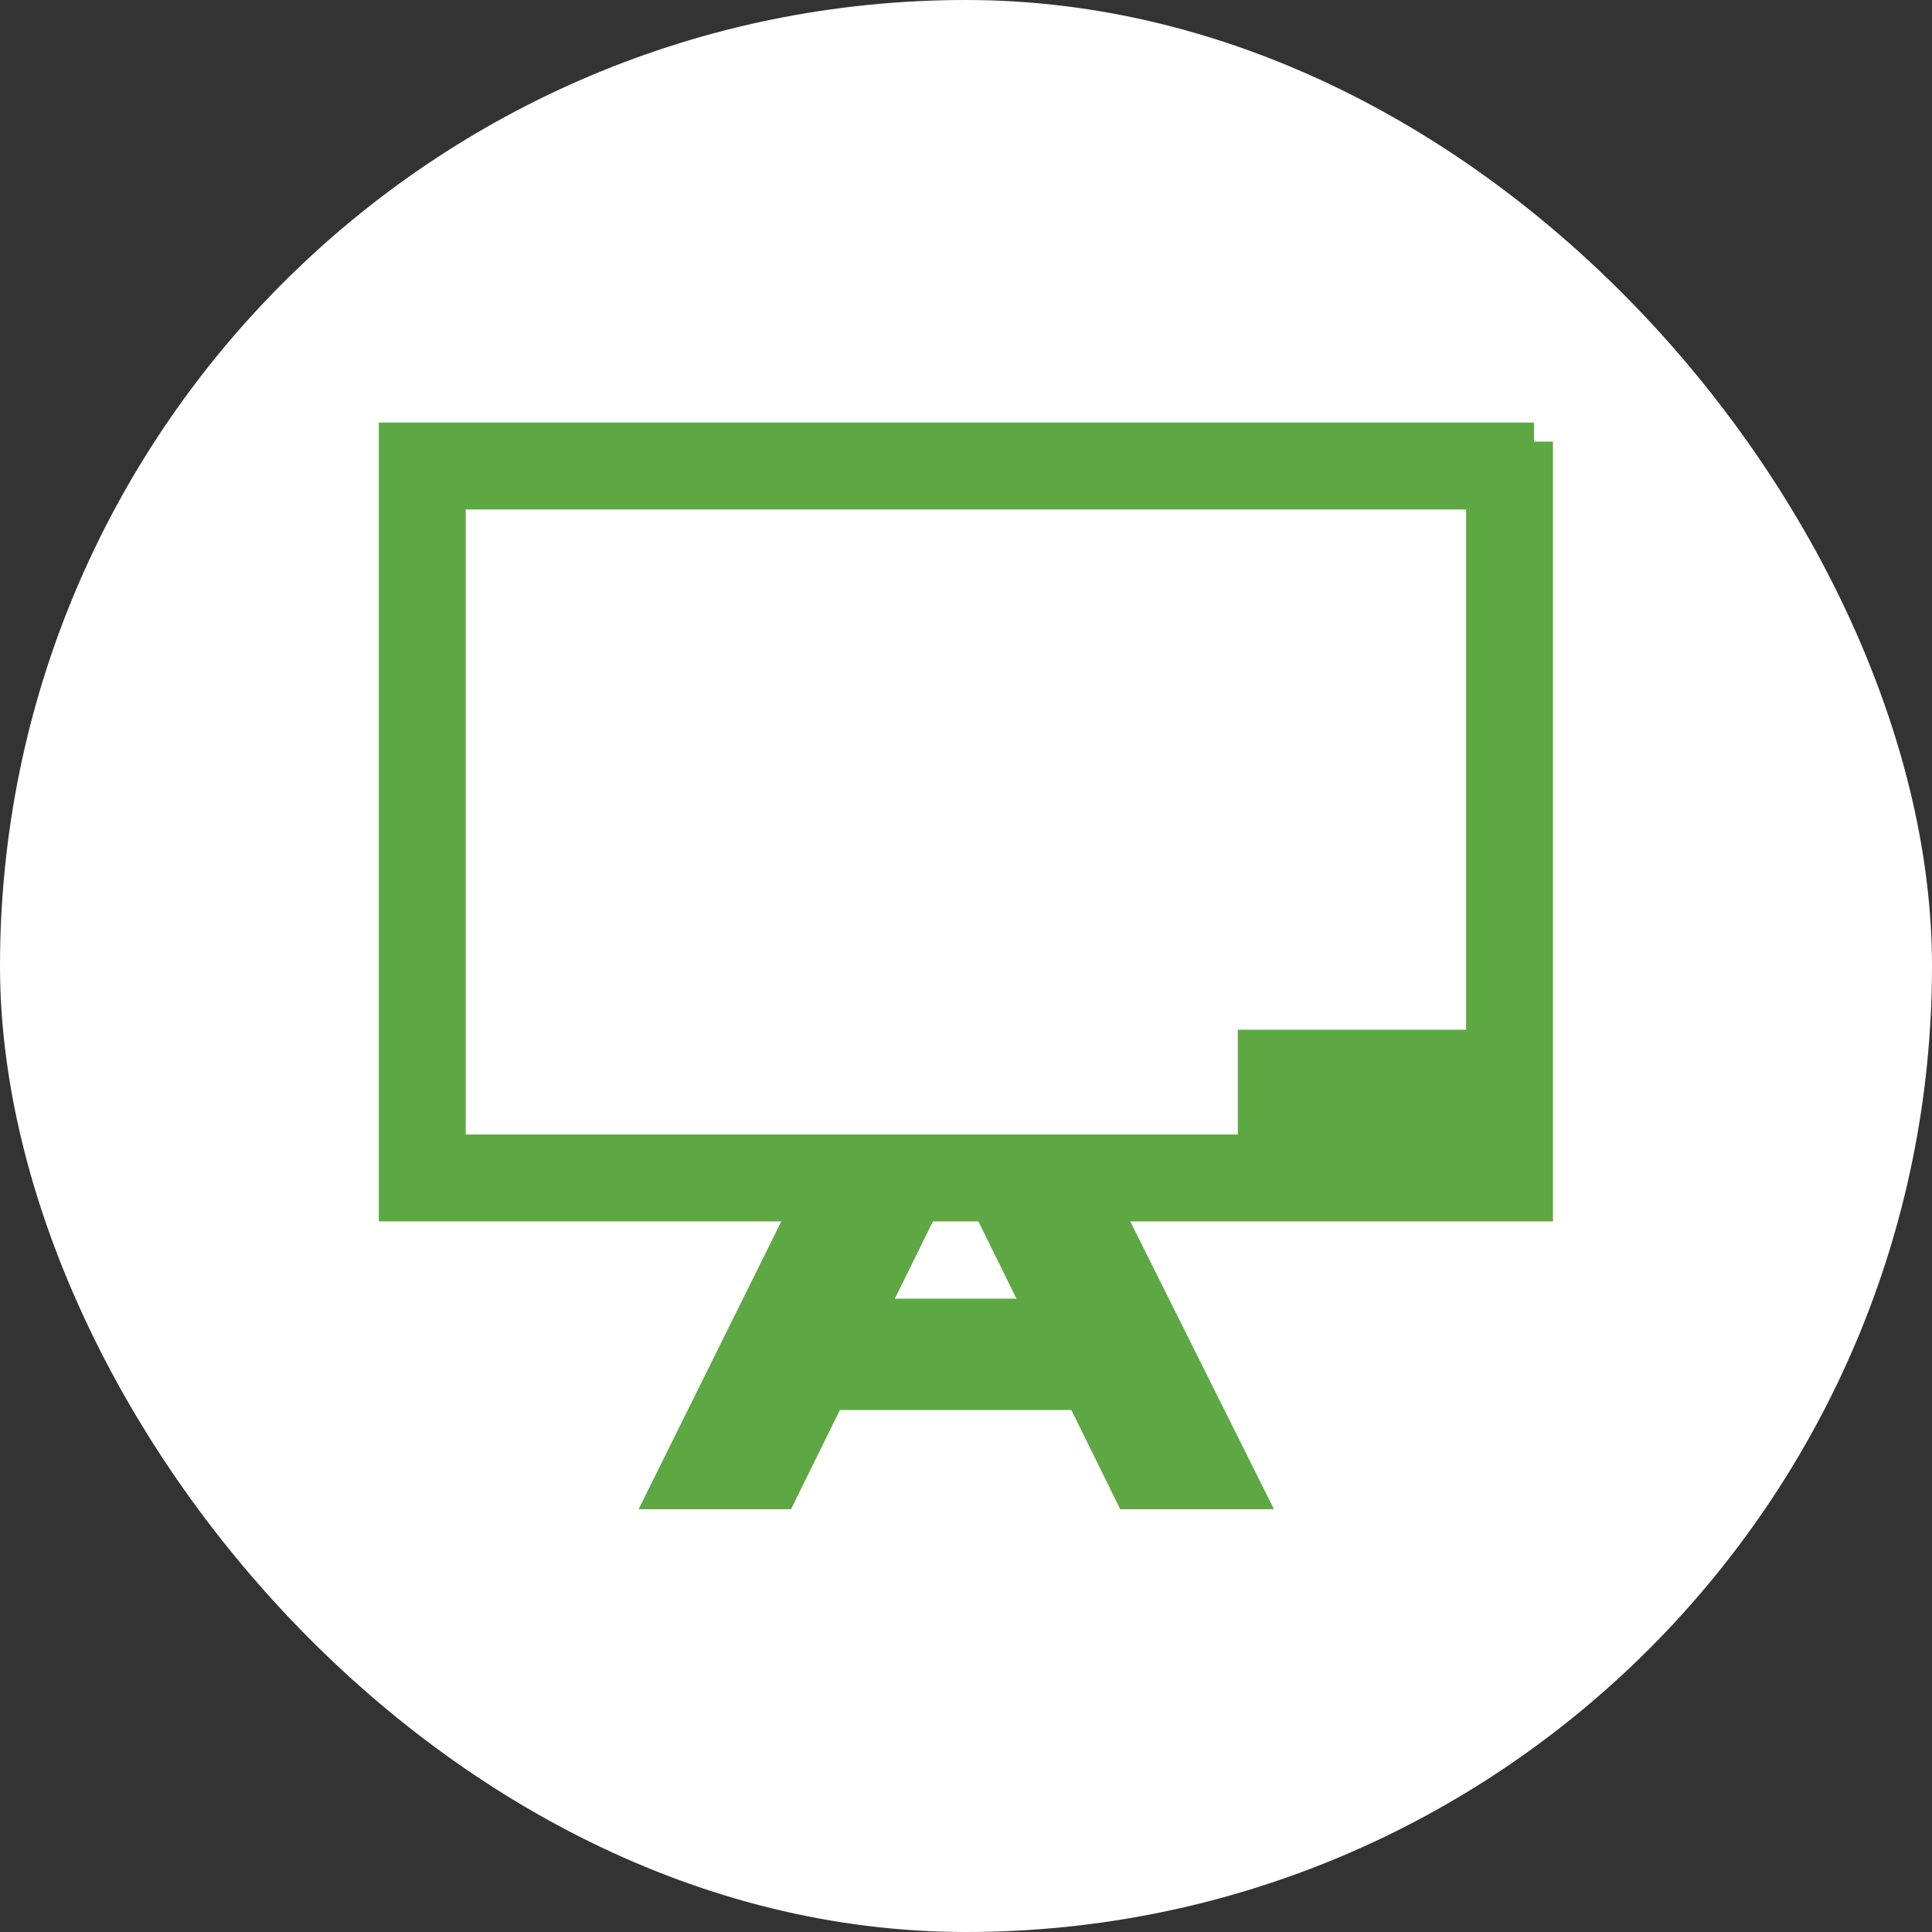 <svg xmlns="http://www.w3.org/2000/svg" xmlns:xlink="http://www.w3.org/1999/xlink" fill="#5ea843" id="Capa_1" width="800px" height="800px" viewBox="-10.48 -10.48 50.90 50.90" xml:space="preserve" stroke="#5ea843"><rect x="-10.48" y="-10.48" width="50.90" height="50.90" fill="#333333" stroke="none"/><g id="SVGRepo_bgCarrier" stroke-width="0"><rect x="-10.48" y="-10.48" width="50.90" height="50.90" rx="25.45" fill="#ffffff"></rect></g><g id="SVGRepo_tracerCarrier" stroke-linecap="round" stroke-linejoin="round"></g><g id="SVGRepo_iconCarrier"> <g> <g> <path d="M29.936,1.153H0v20.045h10.91l-3.76,7.584h2.899l1.288-2.613h6.72l1.287,2.613h2.932l-3.787-7.583h11.445V1.153H29.936z M12.292,24.234l1.496-3.035h1.819l1.496,3.035H12.292z M28.646,19.908H1.29V2.443h27.356V19.908z"></path> <rect x="22.631" y="17.149" width="5.191" height="1.859"></rect> </g> </g> </g></svg>